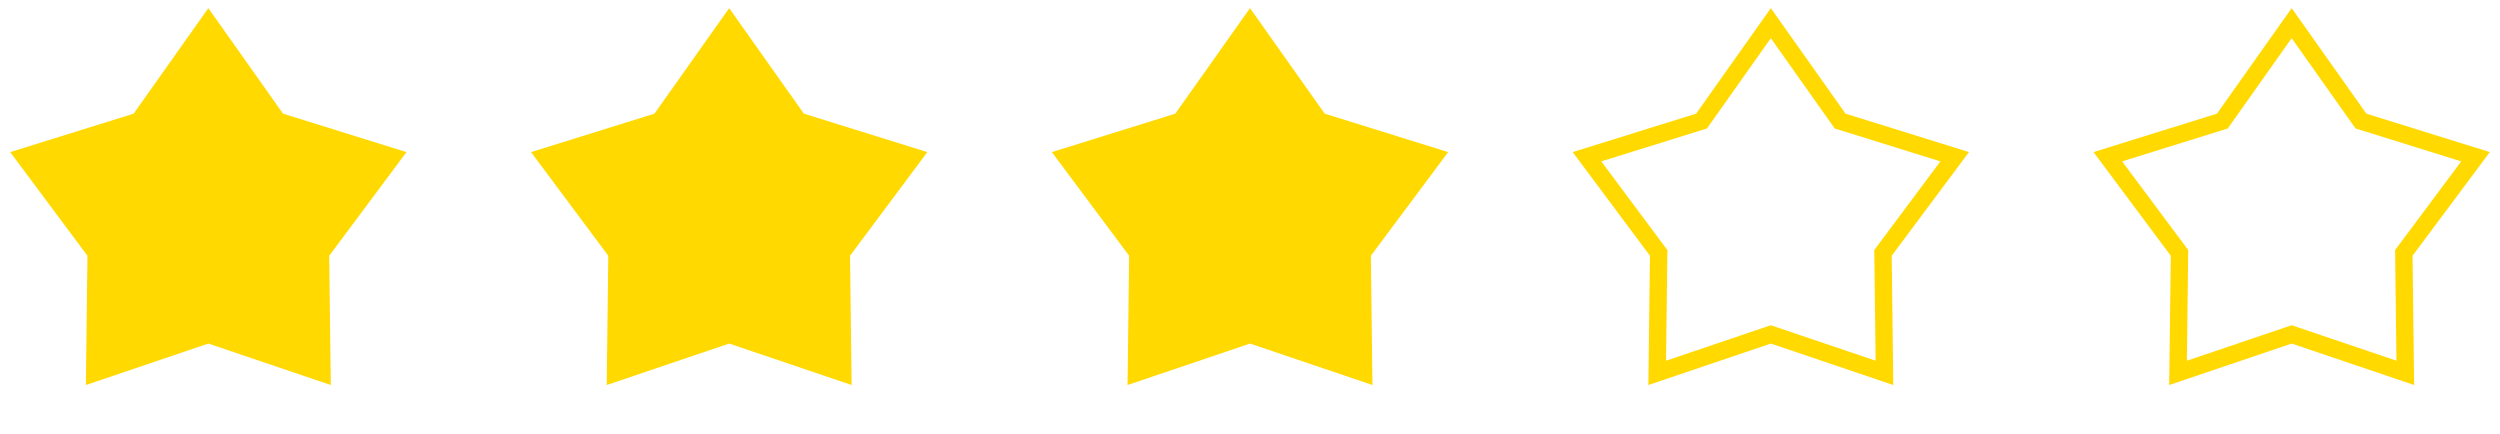 <?xml version="1.0" encoding="utf-8"?>
<svg xmlns="http://www.w3.org/2000/svg" width="144" height="25" viewBox="0 0 144 25" fill="none">
<path d="M12 0.469L16.303 6.547L23.413 8.761L18.962 14.731L19.053 22.177L12 19.789L4.947 22.177L5.038 14.731L0.587 8.761L7.697 6.547L12 0.469Z" fill="#FFD900"/>
<path d="M42 0.469L46.303 6.547L53.413 8.761L48.962 14.731L49.053 22.177L42 19.789L34.947 22.177L35.038 14.731L30.587 8.761L37.697 6.547L42 0.469Z" fill="#FFD900"/>
<path d="M72 0.469L76.303 6.547L83.413 8.761L78.962 14.731L79.053 22.177L72 19.789L64.947 22.177L65.038 14.731L60.587 8.761L67.697 6.547L72 0.469Z" fill="#FFD900"/>
<path d="M102 1.334L105.894 6.836L105.992 6.974L106.154 7.024L112.59 9.028L108.561 14.432L108.46 14.568L108.462 14.737L108.545 21.477L102.16 19.315L102 19.261L101.84 19.315L95.455 21.477L95.538 14.737L95.54 14.568L95.439 14.432L91.41 9.028L97.846 7.024L98.008 6.974L98.106 6.836L102 1.334Z" stroke="#FFD900"/>
<path d="M132 1.334L135.894 6.836L135.992 6.974L136.154 7.024L142.59 9.028L138.561 14.432L138.46 14.568L138.462 14.737L138.545 21.477L132.16 19.315L132 19.261L131.84 19.315L125.455 21.477L125.538 14.737L125.54 14.568L125.439 14.432L121.41 9.028L127.846 7.024L128.008 6.974L128.106 6.836L132 1.334Z" stroke="#FFD900"/>
</svg>